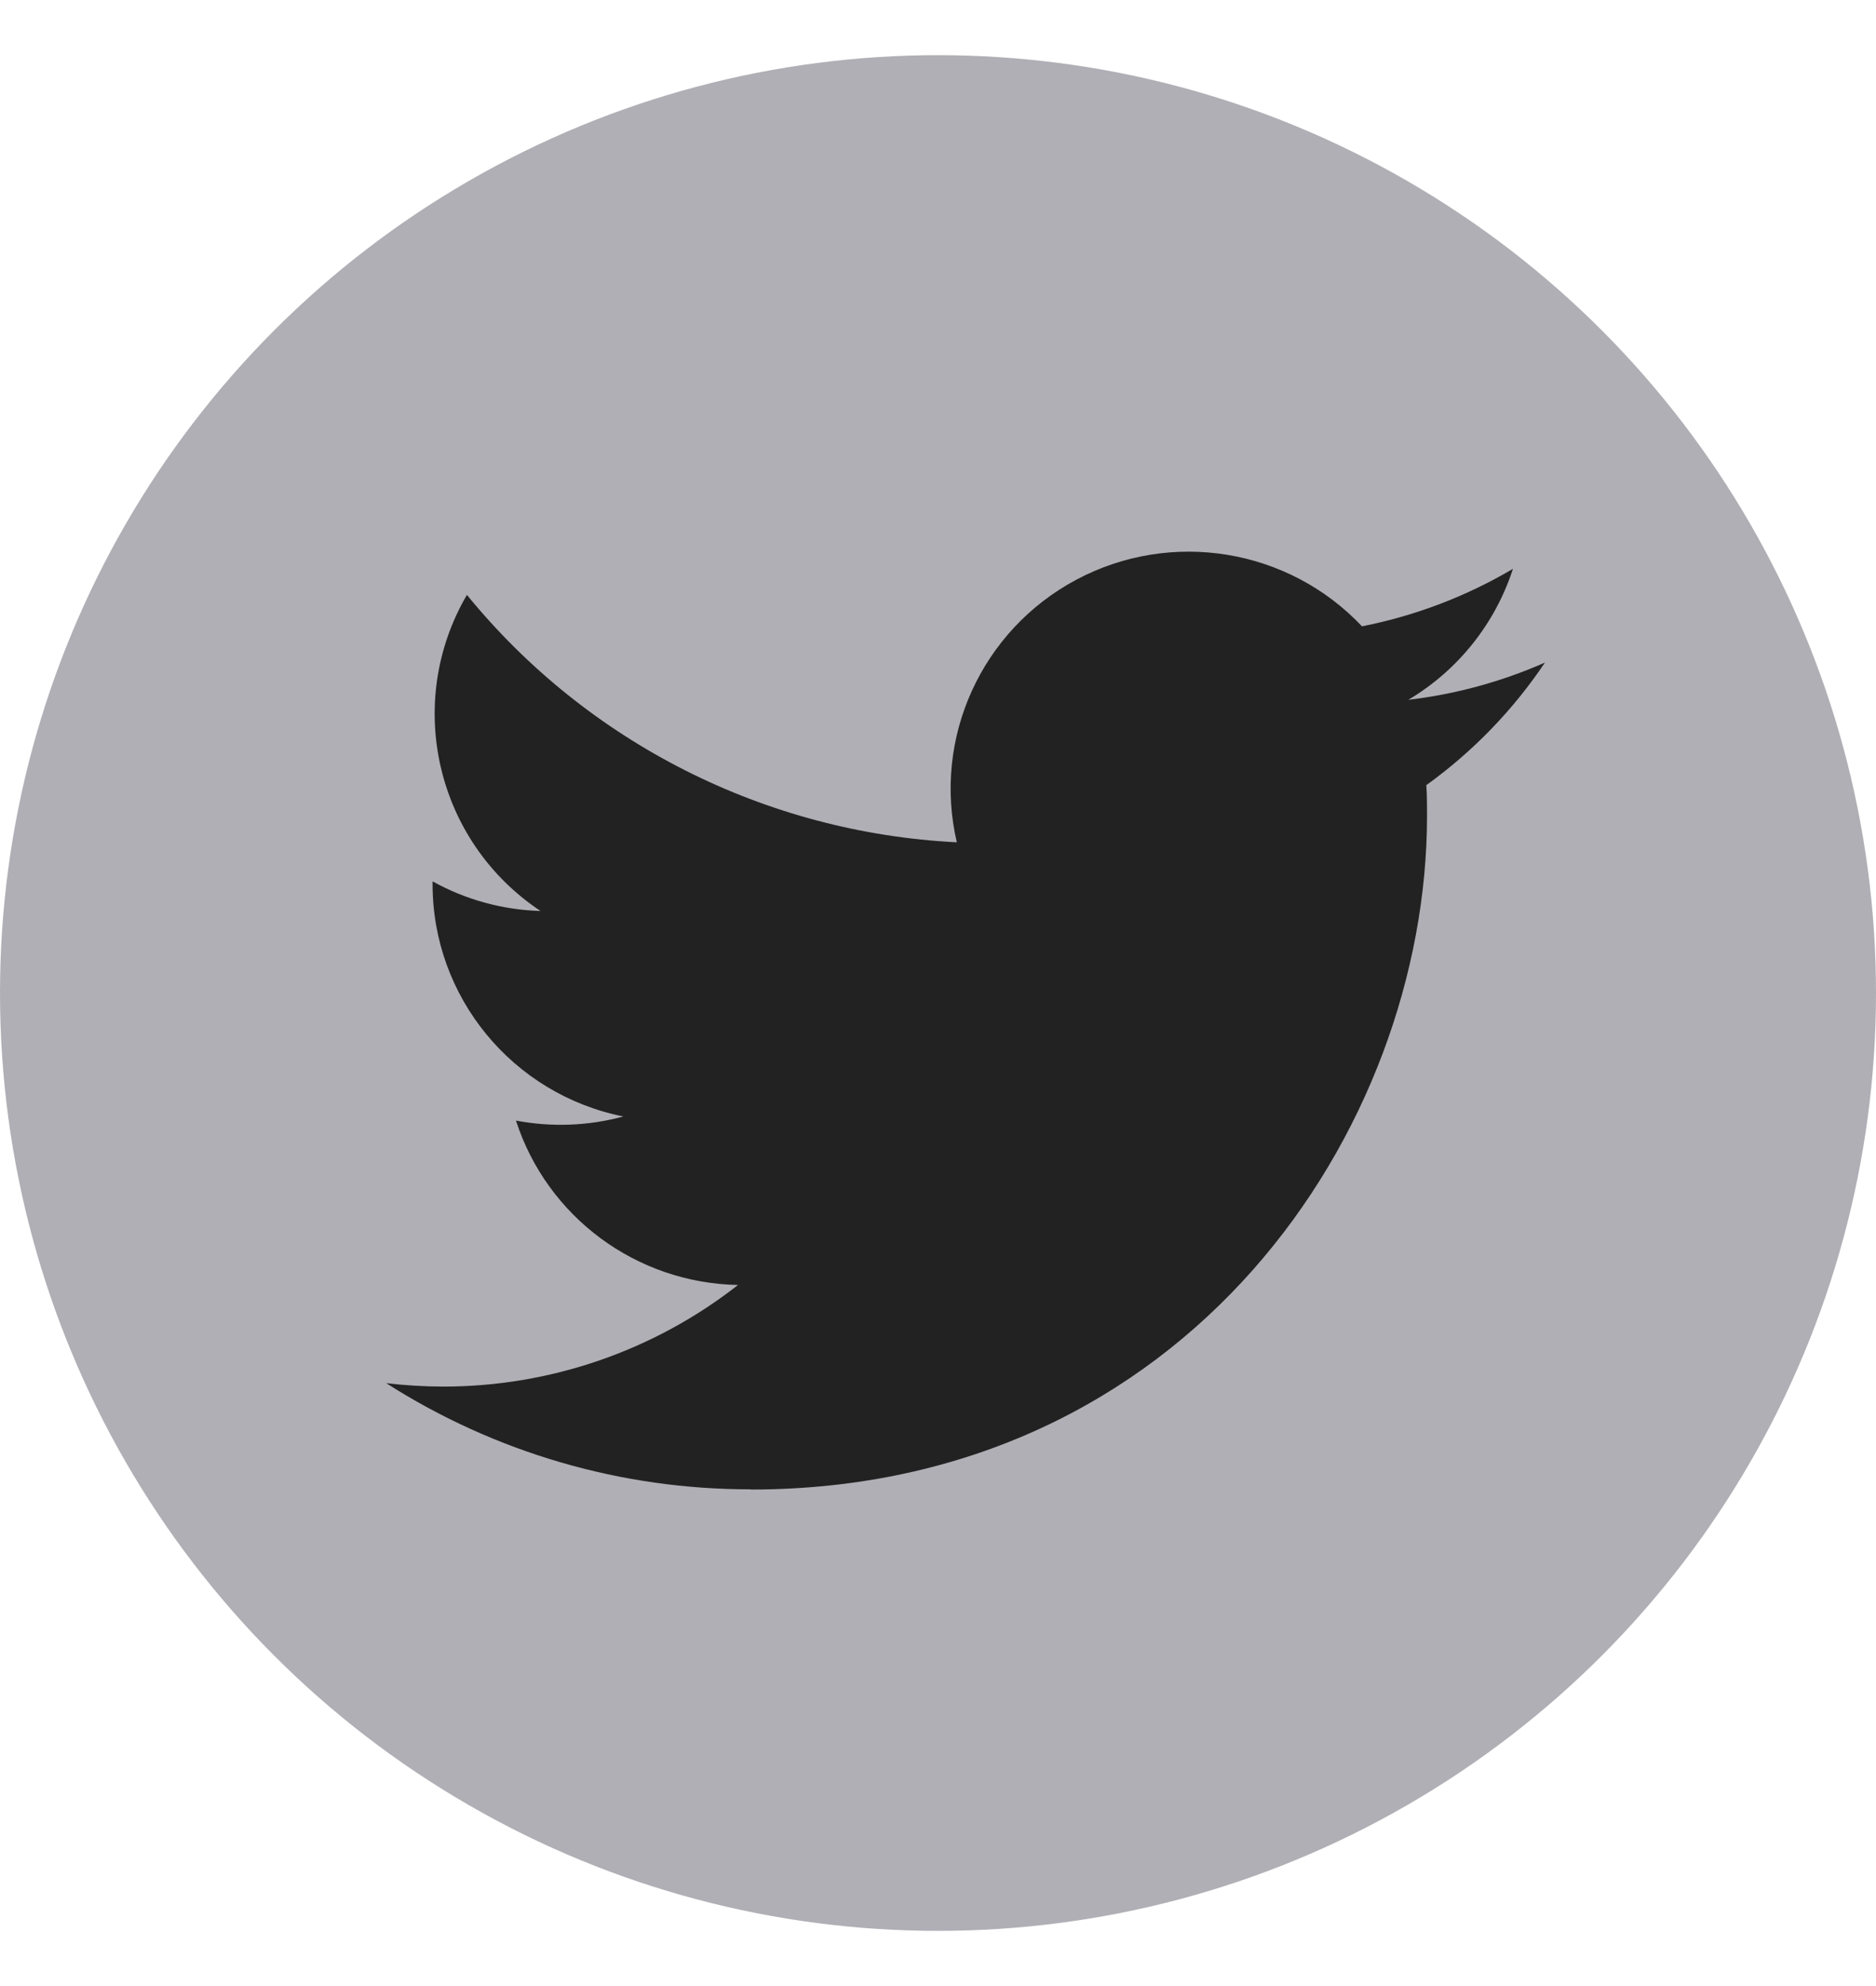 <?xml version="1.0" encoding="UTF-8"?>
<svg width="34px" height="36px" viewBox="0 0 34 36" version="1.1" xmlns="http://www.w3.org/2000/svg" xmlns:xlink="http://www.w3.org/1999/xlink">
    <title>Twitter</title>
    <g id="Page-1" stroke="none" stroke-width="1" fill="none" fill-rule="evenodd">
        <g id="RBR--Local-Area-Landing-Page" transform="translate(-1110, -6023)">
            <g id="Footer" transform="translate(0, 5767)">
                <g id="Twitter" transform="translate(1110, 256.601)">
                    <g id="Group-22-Copy" transform="translate(0, 0.399)" fill="#AFAFB5">
                        <circle id="Oval" cx="17" cy="17" r="17"></circle>
                    </g>
                    <path d="M13.604,26.399 C21.529,26.399 25.863,19.858 25.863,14.186 C25.863,14 25.863,13.815 25.85,13.631 C26.694,13.023 27.422,12.271 28,11.409 C27.214,11.756 26.379,11.984 25.525,12.084 C26.425,11.548 27.098,10.704 27.42,9.71 C26.574,10.21 25.649,10.562 24.684,10.752 C23.348,9.337 21.226,8.991 19.507,9.907 C17.788,10.824 16.9,12.775 17.341,14.667 C13.877,14.494 10.649,12.864 8.462,10.182 C7.318,12.143 7.902,14.652 9.796,15.912 C9.11,15.892 8.439,15.708 7.84,15.375 C7.84,15.392 7.84,15.411 7.84,15.429 C7.841,17.472 9.286,19.232 11.297,19.637 C10.662,19.809 9.997,19.834 9.351,19.711 C9.916,21.459 11.533,22.657 13.376,22.691 C11.851,23.886 9.966,24.535 8.026,24.533 C7.683,24.532 7.34,24.511 7,24.471 C8.97,25.73 11.263,26.399 13.604,26.395" id="Path" fill="#222222" fill-rule="nonzero"></path>
                </g>
            </g>
        </g>
    </g>
</svg>